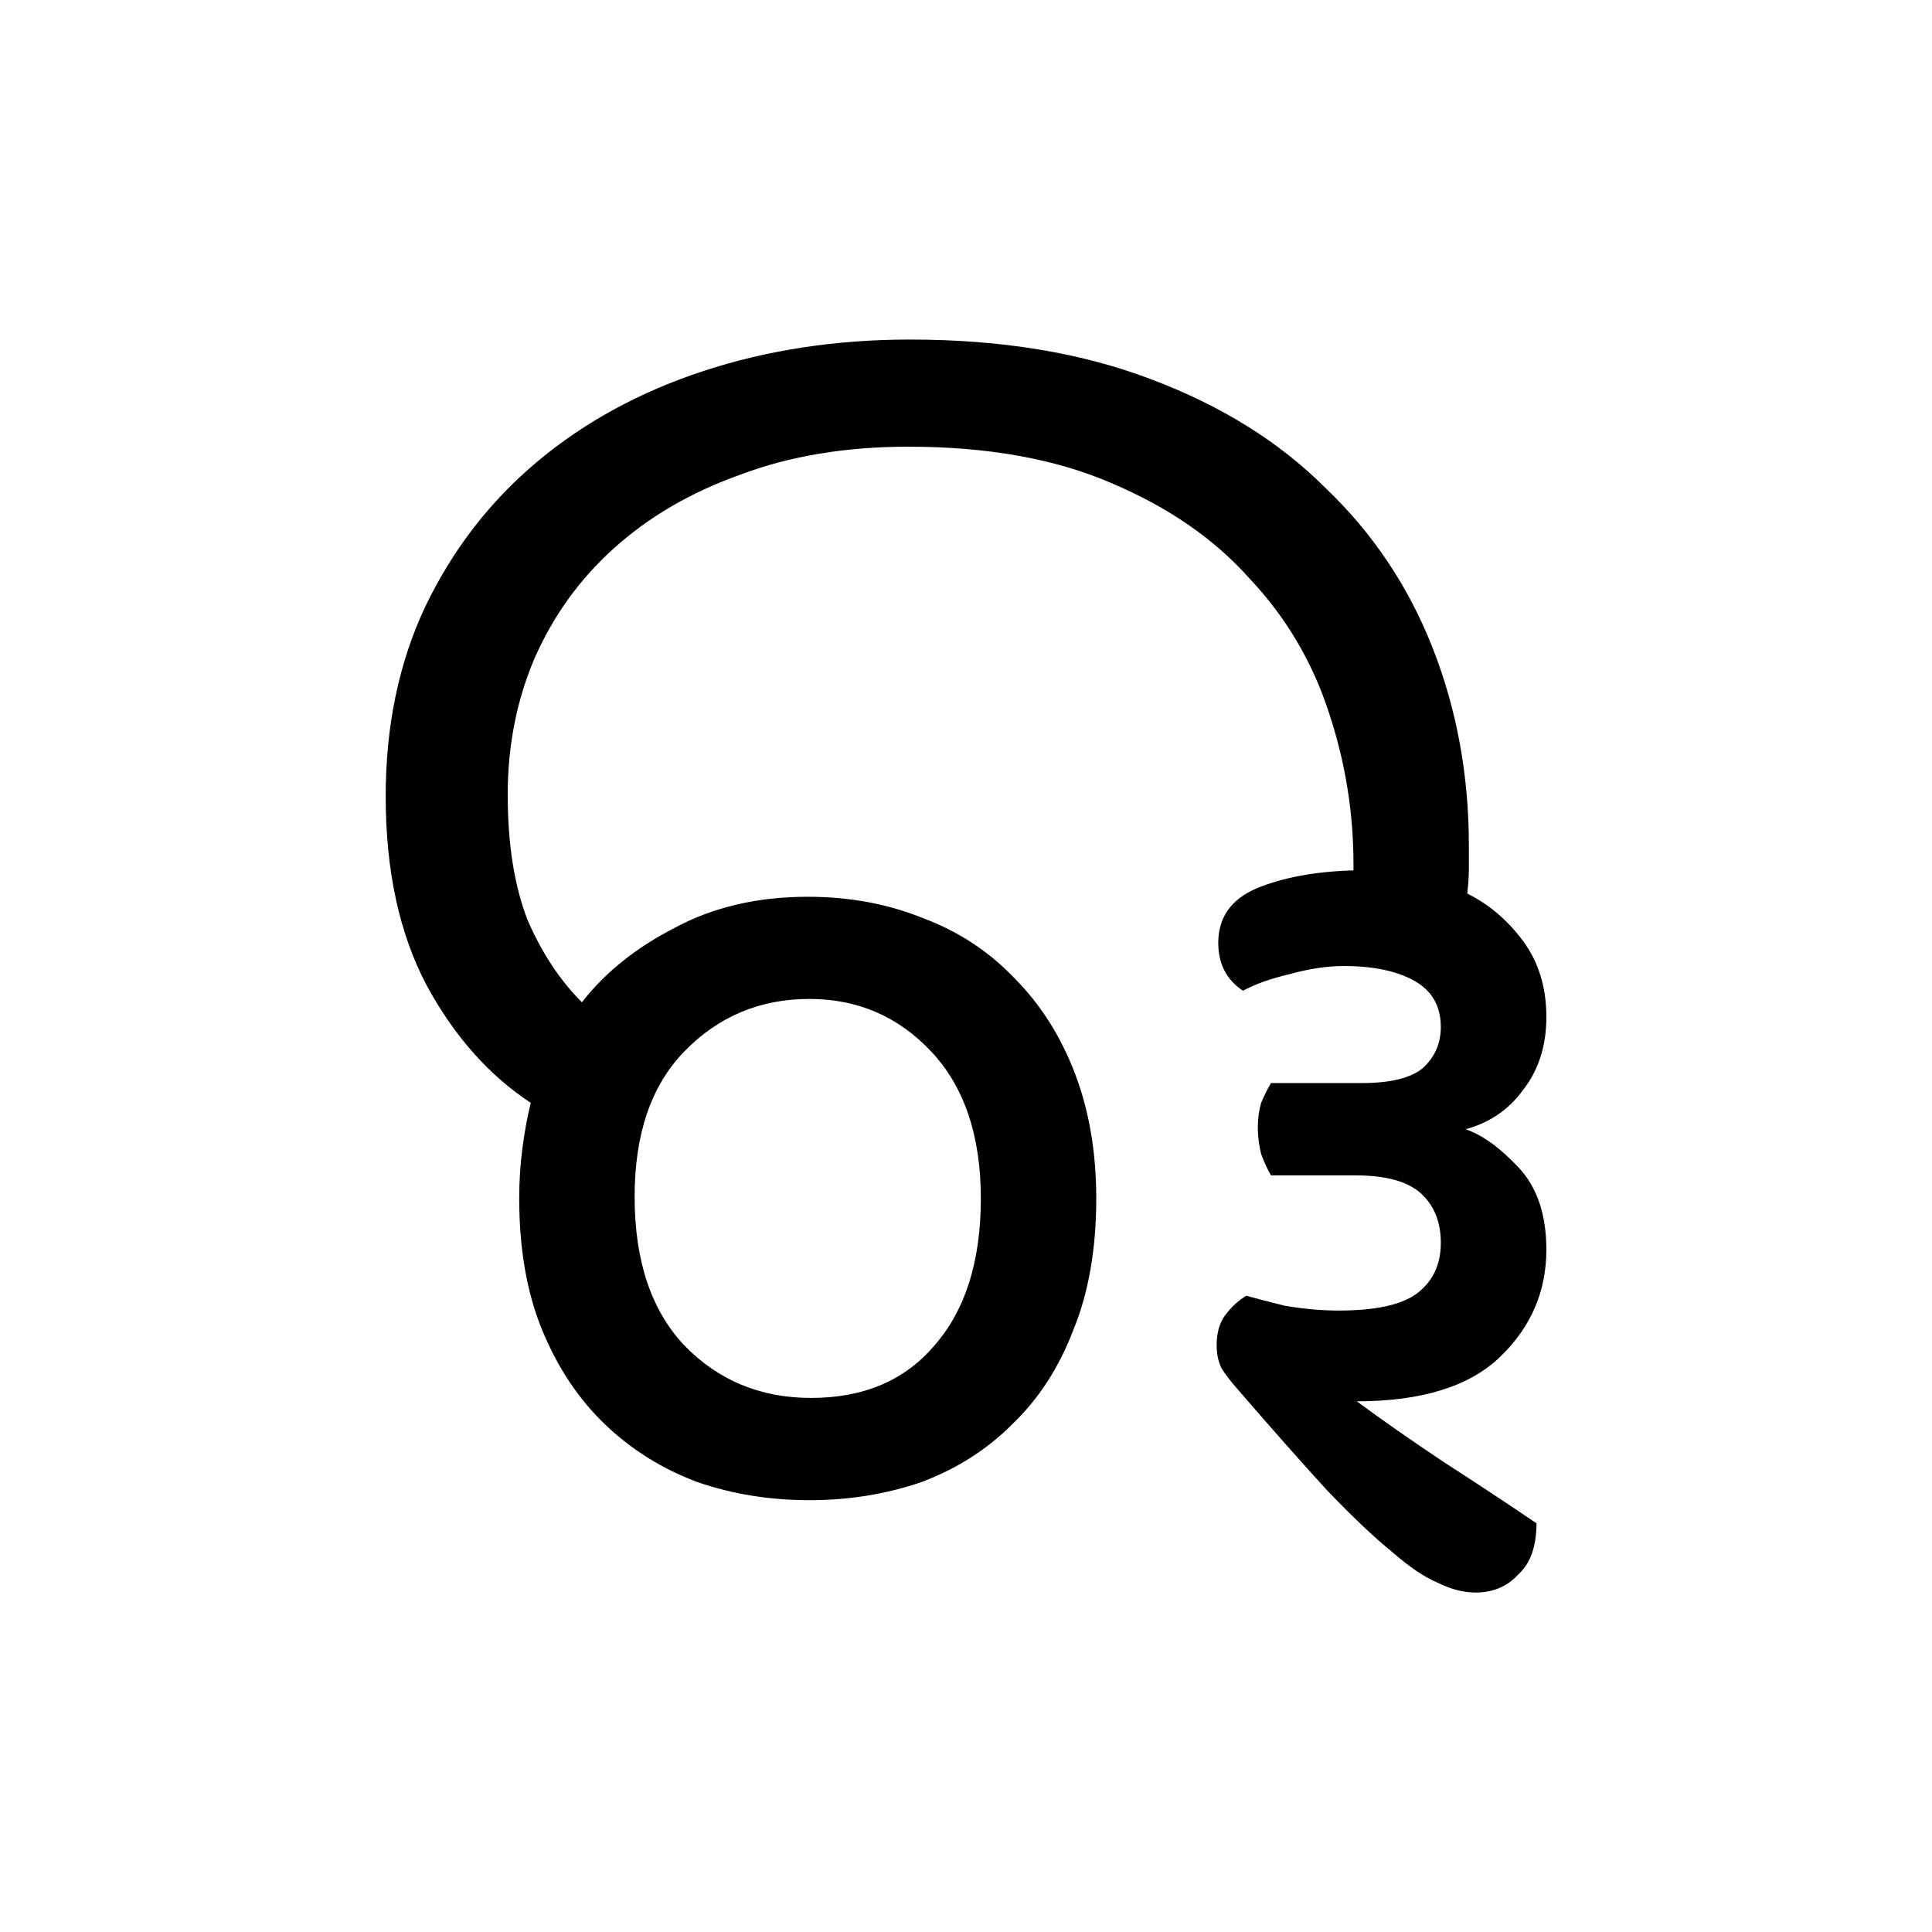 <?xml version="1.0" encoding="UTF-8" standalone="no"?>
<svg
   xmlns:dc="http://purl.org/dc/elements/1.1/"
   xmlns:cc="http://creativecommons.org/ns#"
   xmlns:rdf="http://www.w3.org/1999/02/22-rdf-syntax-ns#"
   xmlns:svg="http://www.w3.org/2000/svg"
   xmlns="http://www.w3.org/2000/svg"
   xmlns:sodipodi="http://sodipodi.sourceforge.net/DTD/sodipodi-0.dtd"
   xmlns:inkscape="http://www.inkscape.org/namespaces/inkscape"
   width="100"
   height="100"
   id="svg3847"
   version="1.1"
   inkscape:version="1.0.1 (3bc2e813f5, 2020-09-07)"
   sodipodi:docname="Odia vowel rr.svg">
  <defs
     id="defs3849" />
  <sodipodi:namedview
     id="base"
     pagecolor="#ffffff"
     bordercolor="#666666"
     borderopacity="1.0"
     inkscape:pageopacity="0.0"
     inkscape:pageshadow="2"
     inkscape:zoom="3.726"
     inkscape:cx="60.431986"
     inkscape:cy="67.322482"
     inkscape:document-units="px"
     inkscape:current-layer="layer1"
     showgrid="false"
     inkscape:window-width="1024"
     inkscape:window-height="745"
     inkscape:window-x="-8"
     inkscape:window-y="-8"
     inkscape:window-maximized="1"
     inkscape:document-rotation="0" />
  <g
     inkscape:label="Layer 1"
     inkscape:groupmode="layer"
     id="layer1"
     transform="translate(0,-952.4)">
    <g
       aria-label="ୠ"
       id="text2203"
       style="font-style:normal;font-variant:normal;font-weight:normal;font-stretch:normal;font-size:85.333px;font-family:'Baloo Bhaina 2';-inkscape-font-specification:'Baloo Bhaina 2, ';fill:#000000;stroke-linecap:round;stroke-miterlimit:0"
       transform="translate(-1.139,-0.415)">
      <path
         d="m 65.646,1019.881 q 0.597,0.171 1.963,0.512 q 1.451,0.256 2.816,0.256 q 2.816,0 4.011,-0.853 q 1.28,-0.939 1.28,-2.645 q 0,-1.621 -1.024,-2.56 q -1.024,-0.939 -3.413,-0.939 H 66.926 q -0.256,-0.427 -0.512,-1.109 q -0.171,-0.683 -0.171,-1.365 q 0,-0.683 0.171,-1.28 q 0.256,-0.597 0.512,-1.024 h 4.693 q 2.219,0 3.157,-0.768 q 0.939,-0.853 0.939,-2.133 q 0,-1.621 -1.365,-2.389 q -1.365,-0.768 -3.669,-0.768 q -1.28,0 -2.816,0.427 q -1.451,0.341 -2.389,0.853 q -1.28,-0.853 -1.28,-2.475 q 0,-1.963 1.963,-2.816 q 2.048,-0.853 5.035,-0.939 v -0.341 q 0,-4.011 -1.28,-7.851 q -1.28,-3.925 -4.096,-6.912 q -2.731,-3.072 -7.168,-4.949 q -4.352,-1.877 -10.496,-1.877 q -4.864,0 -8.704,1.451 q -3.84,1.365 -6.571,3.84 q -2.645,2.389 -4.096,5.717 q -1.365,3.243 -1.365,6.997 q 0,3.84 1.024,6.485 q 1.109,2.56 2.816,4.267 q 1.792,-2.304 4.779,-3.84 q 2.987,-1.621 6.912,-1.621 q 3.243,0 5.973,1.109 q 2.731,1.024 4.693,3.072 q 2.048,2.048 3.157,4.949 q 1.109,2.901 1.109,6.485 q 0,3.925 -1.195,6.827 q -1.109,2.901 -3.157,4.864 q -1.963,1.963 -4.693,2.987 q -2.731,0.939 -5.803,0.939 q -3.072,0 -5.803,-0.939 q -2.731,-1.024 -4.779,-2.987 q -2.048,-1.963 -3.243,-4.864 q -1.195,-2.901 -1.195,-6.827 q 0,-1.365 0.171,-2.645 q 0.171,-1.28 0.427,-2.304 q -3.243,-2.133 -5.376,-6.059 q -2.133,-4.011 -2.133,-9.813 q 0,-5.461 2.048,-9.813 q 2.133,-4.437 5.803,-7.509 q 3.669,-3.072 8.619,-4.693 q 4.949,-1.621 10.667,-1.621 q 7.083,0 12.459,2.048 q 5.461,2.048 9.045,5.632 q 3.669,3.499 5.547,8.277 q 1.877,4.779 1.877,10.24 q 0,0.597 0,1.195 q 0,0.597 -0.085,1.28 q 1.707,0.853 2.901,2.475 q 1.195,1.621 1.195,3.925 q 0,2.219 -1.195,3.755 q -1.109,1.536 -2.987,2.048 q 1.28,0.427 2.731,1.963 q 1.451,1.536 1.451,4.267 q 0,3.243 -2.389,5.547 q -2.389,2.304 -7.424,2.304 q 1.963,1.451 4.523,3.157 q 2.645,1.707 4.779,3.157 q 0,1.792 -0.939,2.645 q -0.853,0.939 -2.219,0.939 q -0.939,0 -1.963,-0.512 q -1.024,-0.427 -2.389,-1.621 q -1.365,-1.109 -3.328,-3.157 q -1.877,-2.048 -4.608,-5.205 q -0.597,-0.683 -0.853,-1.109 q -0.256,-0.512 -0.256,-1.195 q 0,-0.939 0.427,-1.536 q 0.512,-0.683 1.109,-1.024 z m -31.659,-5.12 q 0,4.949 2.56,7.68 q 2.645,2.731 6.571,2.731 q 4.096,0 6.4,-2.731 q 2.389,-2.731 2.389,-7.595 q 0,-4.864 -2.56,-7.595 q -2.56,-2.731 -6.315,-2.731 q -3.84,0 -6.485,2.731 q -2.56,2.645 -2.56,7.509 z"
         id="path2205" />
    </g>
  </g>
</svg>
